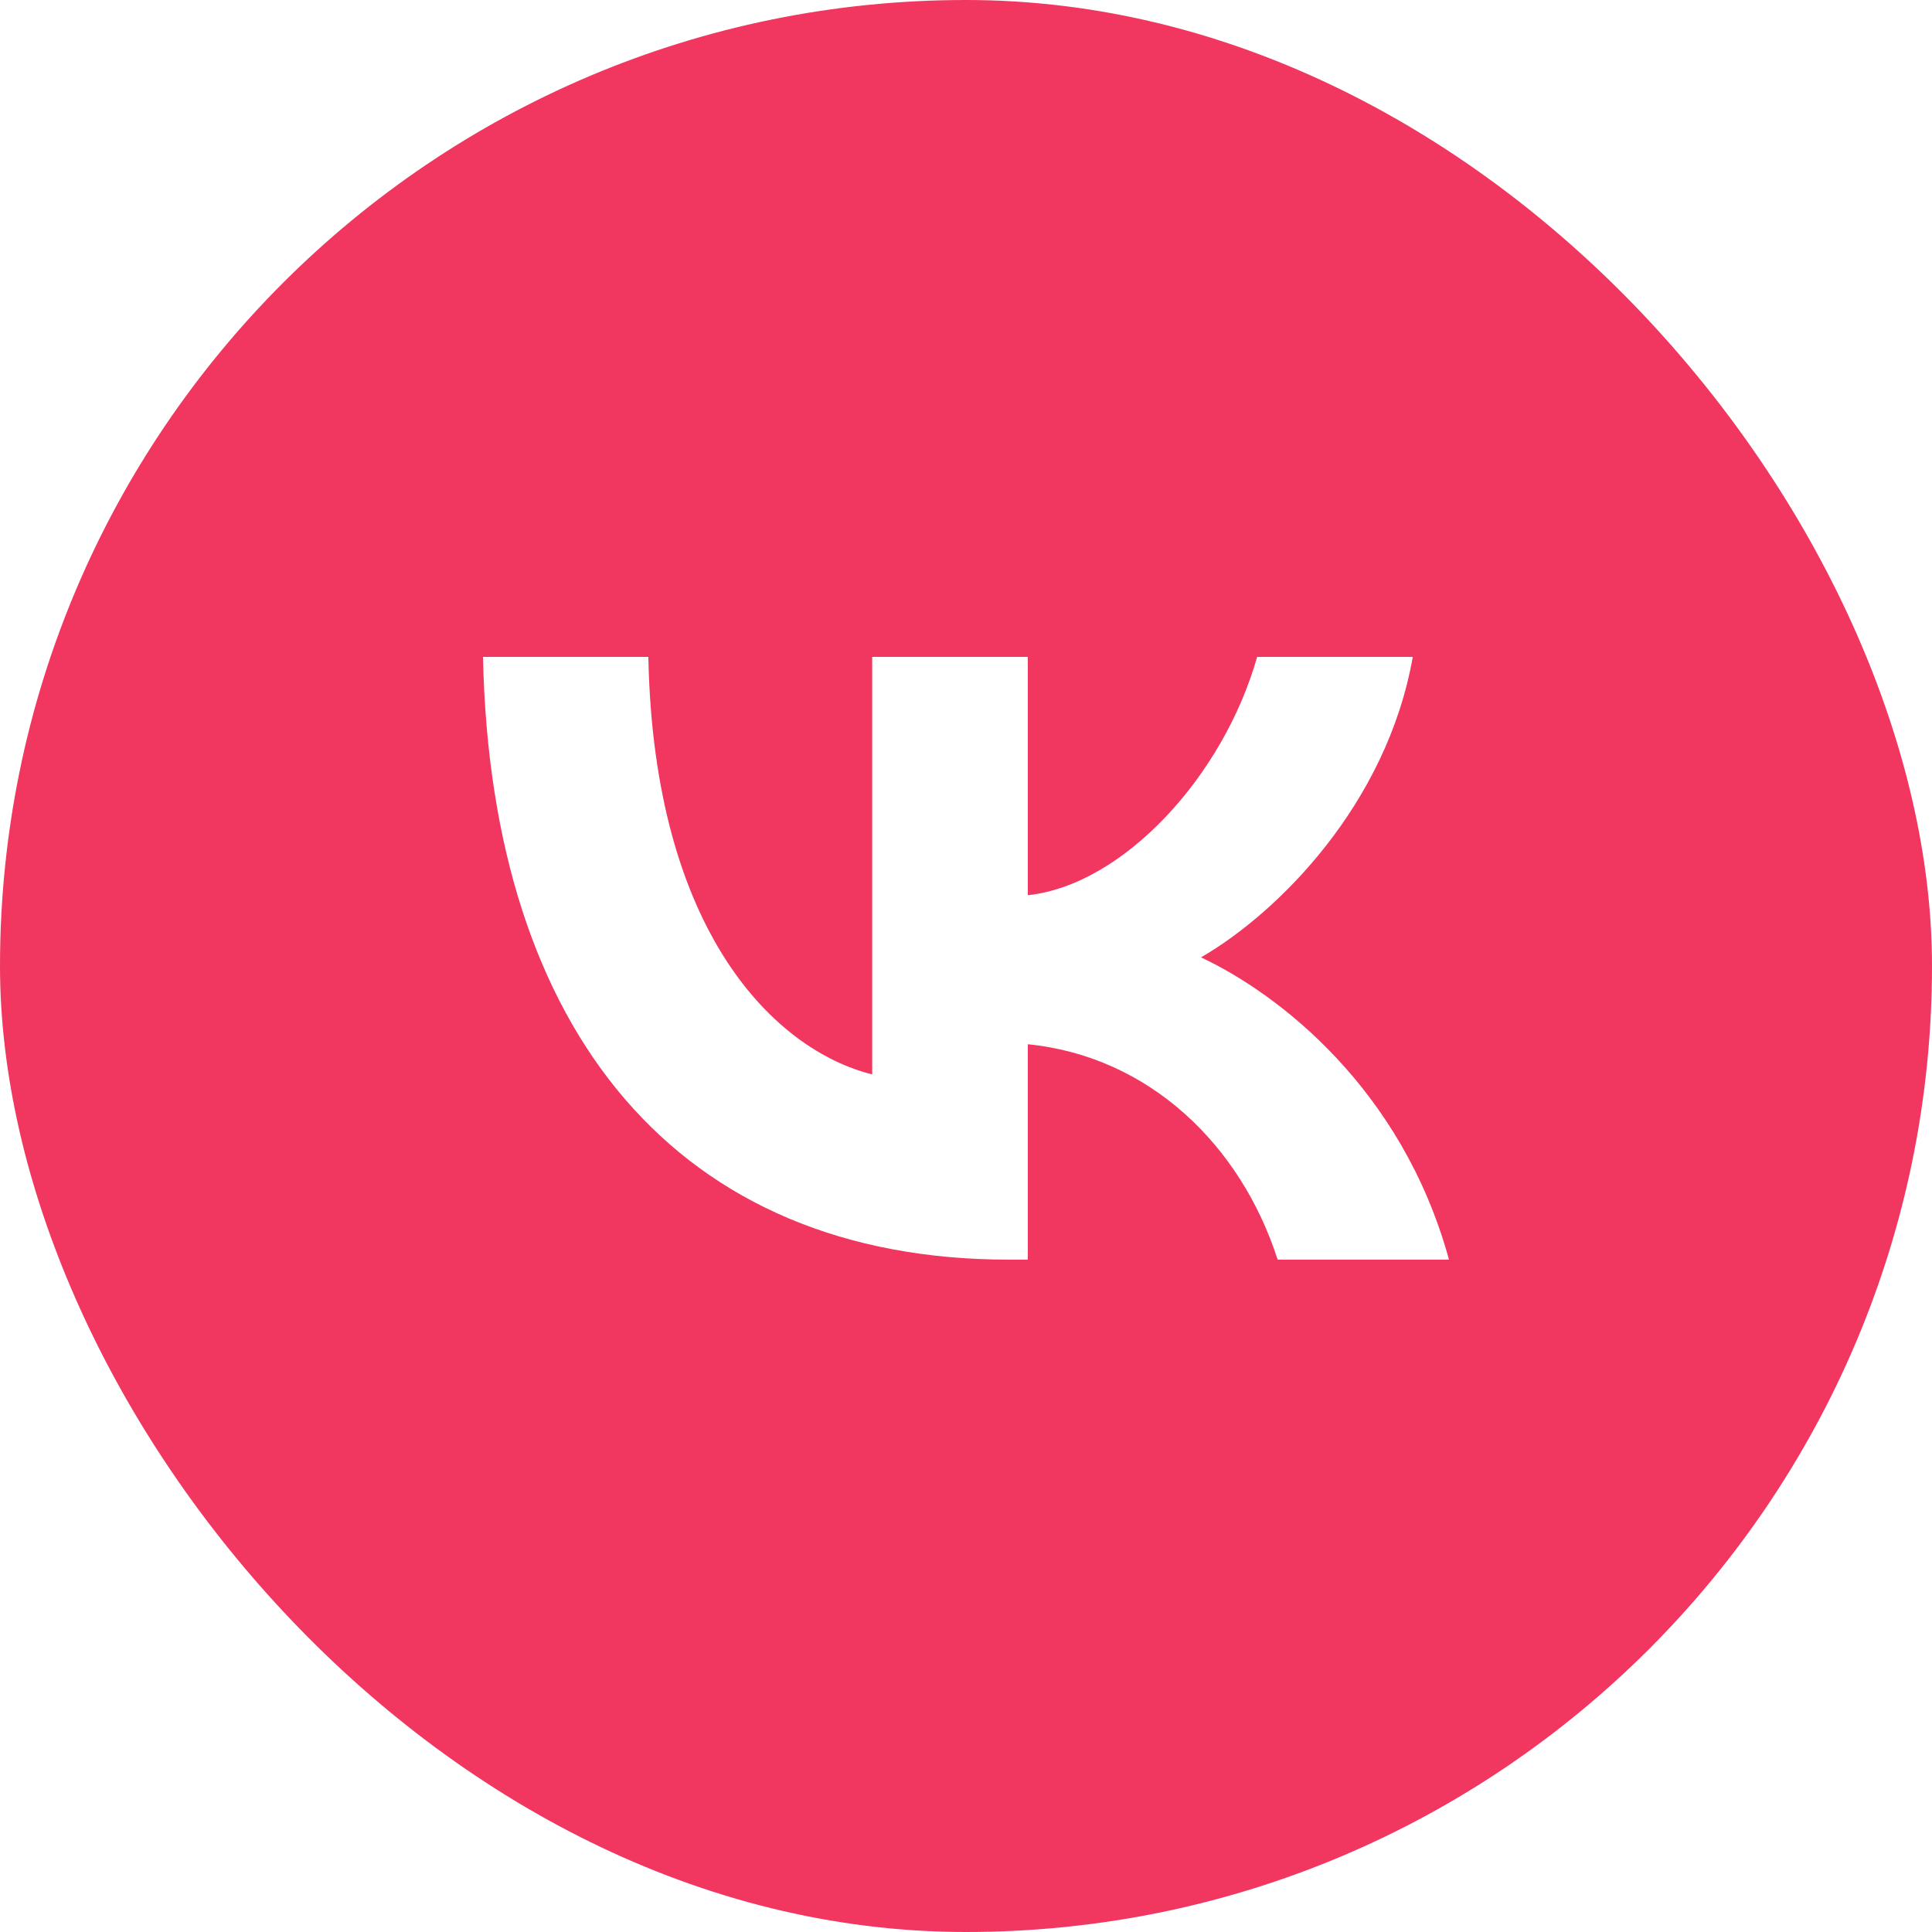 <?xml version="1.0" encoding="UTF-8"?> <svg xmlns="http://www.w3.org/2000/svg" width="36" height="36" viewBox="0 0 36 36" fill="none"><g clip-path="url(#clip0_24_1184)"><path fill-rule="evenodd" clip-rule="evenodd" d="M18 36C27.941 36 36 27.941 36 18C36 8.059 27.941 0 18 0C8.059 0 0 8.059 0 18C0 27.941 8.059 36 18 36ZM9 12.24C9.146 19.256 12.654 23.472 18.804 23.472H19.152V19.458C21.412 19.683 23.121 21.336 23.807 23.472H27C26.123 20.279 23.818 18.514 22.379 17.839C23.818 17.007 25.842 14.983 26.325 12.24H23.425C22.795 14.466 20.929 16.49 19.152 16.681V12.24H16.252V20.02C14.453 19.57 12.182 17.389 12.081 12.24H9Z" fill="#F1365F"></path></g><defs><clipPath id="clip0_24_1184"><rect width="36" height="36" rx="18" fill="white"></rect></clipPath></defs></svg> 